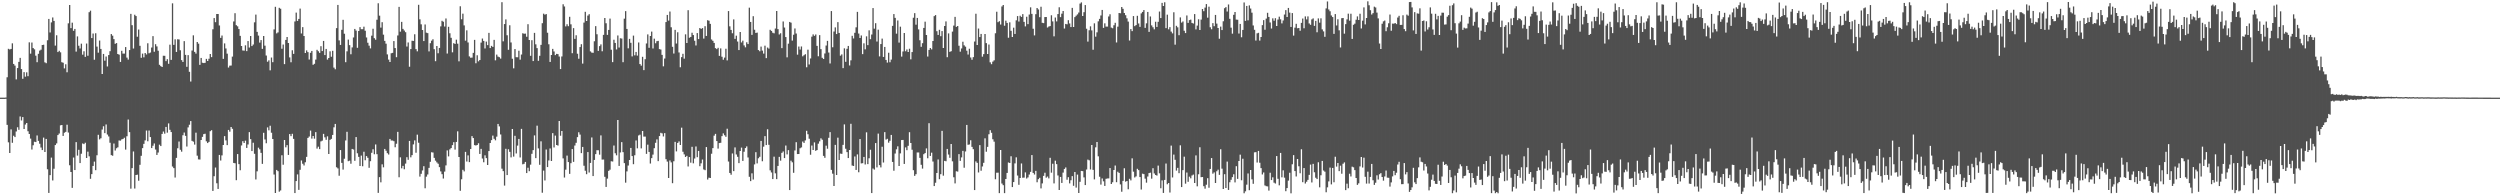 <svg xmlns="http://www.w3.org/2000/svg" width="1920" height="150"><path fill="#4f4f4f" d="M0 74.997h1v1H0zM1 74.992h1v1H1zM2 74.987h1v1H2zM3 74.985h1v1H3zM4 74.887h1v1H4zM5 59.356h1v36.536H5zM6 37.48h1v71.811H6zM7 37.989h1v79.53H7zM8 37.57h1v61.823H8zM9 33.263h1v76.423H9zM10 49.081h1v55.187H10zM11 50.393h1v54.893H11zM12 60.989h1v39.959H12zM13 52.257h1v45.47H13zM14 47.504h1v52.202H14zM15 44.448h1v44.996H15zM16 53.045h1v39.468H16zM17 60.496h1v29.429H17zM18 55.414h1v43.679H18zM19 58.88h1v36.757H19zM20 55.556h1v38.898H20zM21 58.529h1v42.262H21zM22 32.496h1v70.397H22zM23 41.208h1v65.24H23zM24 32.679h1v82.164H24zM25 36.916h1v74.674H25zM26 37.907h1v70.962H26zM27 42.732h1v66.393H27zM28 47.753h1v56.282H28zM29 41.313h1v66.851H29zM30 38.884h1v71.49H30zM31 38.126h1v75.192H31zM32 34.543h1v80.72H32zM33 34.369h1v71.306H33zM34 47.896h1v68.831H34zM35 48.537h1v58.146H35zM36 30.942h1v99.061H36zM37 14.545h1v133.613H37zM38 24.94h1v109.553H38zM39 17.205h1v103.853H39zM40 13.415h1v125.172H40zM41 16.078h1v113.491H41zM42 35.021h1v76.369H42zM43 27.109h1v82.998H43zM44 39.964h1v63.79H44zM45 39.018h1v63.54H45zM46 40.172h1v56.068H46zM47 47.768h1v48.241H47zM48 48.162h1v56.247H48zM49 52.531h1v49.419H49zM50 49.369h1v51.921H50zM51 55.476h1v40.32H51zM52 17.926h1v83.886H52zM53 3.833h1v123.107H53zM54 21.611h1v110.506H54zM55 17.397h1v126.883H55zM56 23.632h1v97.365H56zM57 22.225h1v108.409H57zM58 39.614h1v69.552H58zM59 27.931h1v91.55H59zM60 35.101h1v79.969H60zM61 37.213h1v88.022H61zM62 33.538h1v84.516H62zM63 41.969h1v68.232H63zM64 39.377h1v71.321H64zM65 43.676h1v65.923H65zM66 33.422h1v87.907H66zM67 42.784h1v73.721H67zM68 9.368h1v110.691H68zM69 8.202h1v129.117H69zM70 29.21h1v104.53H70zM71 25.737h1v101.7H71zM72 45.851h1v78.263H72zM73 25.544h1v105.166H73zM74 35.783h1v83.463H74zM75 40.448h1v63.058H75zM76 31.139h1v75.901H76zM77 37.571h1v68.613H77zM78 56.843h1v42.628H78zM79 41.429h1v55.532H79zM80 46.585h1v55.65H80zM81 43.413h1v52.172H81zM82 51.023h1v52.317H82zM83 42.292h1v62.523H83zM84 39.31h1v70.287H84zM85 26.166h1v92.999H85zM86 27.417h1v92.166H86zM87 30.053h1v80.202H87zM88 33.664h1v81.959H88zM89 33.082h1v80.795H89zM90 41.489h1v71.673H90zM91 41.986h1v65.889H91zM92 47.54h1v60.516H92zM93 38.99h1v68.068H93zM94 41.169h1v65.516H94zM95 41.182h1v64.612H95zM96 36.153h1v78.742H96zM97 44.257h1v60.384H97zM98 45.758h1v46.017H98zM99 38.464h1v63.015H99zM100 10.648h1v134.263H100zM101 19.348h1v109.786H101zM102 37.263h1v79.084H102zM103 11.33h1v133.452H103zM104 12.318h1v122.07H104zM105 28.212h1v105.933H105zM106 22.672h1v116.131H106zM107 35.196h1v91.348H107zM108 44.393h1v75.26H108zM109 41.175h1v72.608H109zM110 44.011h1v66.471H110zM111 40.681h1v67.122H111zM112 41.819h1v58.405H112zM113 33.238h1v75.237H113zM114 40.918h1v59.315H114zM115 40.349h1v64.91H115zM116 36.524h1v77.194H116zM117 27.734h1v84.199H117zM118 39.742h1v70.421H118zM119 33.937h1v80.905H119zM120 35.659h1v83.312H120zM121 38.963h1v78.156H121zM122 49.773h1v61.351H122zM123 50.78h1v61.378H123zM124 51.439h1v51.414H124zM125 42.807h1v58.196H125zM126 42.855h1v59.808H126zM127 46.943h1v50.555H127zM128 45.475h1v56.39H128zM129 49.014h1v45.757H129zM130 34.282h1v65.39H130zM131 45.996h1v55.417H131zM132 2.576h1v125.336H132zM133 34.465h1v94.674H133zM134 30.231h1v106.091H134zM135 39.889h1v81.344H135zM136 30.177h1v83.667H136zM137 30.322h1v78.391H137zM138 38.602h1v76.447H138zM139 46.18h1v70.291H139zM140 47.574h1v56.329H140zM141 31.573h1v70.235H141zM142 42.149h1v62.201H142zM143 51.301h1v61.227H143zM144 42.333h1v55.507H144zM145 55.139h1v40.665H145zM146 62.631h1v30.359H146zM147 38.793h1v69.391H147zM148 27.111h1v81.674H148zM149 39.849h1v71.182H149zM150 41.163h1v60.726H150zM151 32.259h1v87.29H151zM152 33.562h1v88.869H152zM153 49.827h1v72.721H153zM154 44.494h1v63.046H154zM155 48.191h1v56.936H155zM156 48.411h1v54.598H156zM157 48.214h1v54.479H157zM158 45.197h1v63.342H158zM159 46.851h1v63.027H159zM160 45.116h1v63.825H160zM161 41.496h1v59.242H161zM162 43.864h1v56.127H162zM163 22.466h1v124.187H163zM164 13.895h1v121.451H164zM165 17.06h1v111.597H165zM166 10.761h1v129.964H166zM167 10.744h1v134.347H167zM168 19.536h1v99.471H168zM169 29.083h1v94.191H169zM170 27.287h1v92.039H170zM171 45.215h1v66.147H171zM172 33.332h1v71.214H172zM173 37.226h1v70.584H173zM174 41.206h1v70.274H174zM175 51.891h1v47.878H175zM176 50.432h1v50.671H176zM177 50.327h1v47.204H177zM178 43.45h1v55.483H178zM179 16.487h1v108.635H179zM180 10.114h1v115.254H180zM181 19.359h1v119.028H181zM182 20.238h1v98.061H182zM183 22.34h1v103.693H183zM184 27.527h1v103.233H184zM185 35.308h1v76.432H185zM186 38.766h1v69.686H186zM187 38.89h1v70.943H187zM188 34.803h1v73.229H188zM189 39.263h1v74.335H189zM190 31.547h1v79.415H190zM191 36.483h1v65.014H191zM192 27.626h1v79.227H192zM193 35.354h1v80.688H193zM194 34.203h1v75.423H194zM195 17.146h1v100.965H195zM196 11.239h1v126.566H196zM197 24.46h1v107.131H197zM198 27.324h1v86.096H198zM199 32.697h1v82.006H199zM200 30.773h1v86.613H200zM201 37.544h1v88.325H201zM202 27.67h1v74.325H202zM203 35.054h1v72.07H203zM204 42.667h1v67.364H204zM205 47.422h1v50.43H205zM206 46.36h1v53.747H206zM207 54.002h1v42.57H207zM208 44.164h1v57.767H208zM209 47.778h1v58.988H209zM210 22.553h1v111.462H210zM211 5.206h1v143.04H211zM212 25.641h1v104.878H212zM213 24.904h1v106.583H213zM214 6.01h1v141.178H214zM215 6.722h1v139.559H215zM216 37.429h1v81.8H216zM217 34.215h1v92.295H217zM218 49.272h1v58.269H218zM219 30.653h1v82.488H219zM220 28.44h1v83.006H220zM221 33.038h1v85.965H221zM222 44.089h1v58.854H222zM223 47.814h1v56.731H223zM224 38.615h1v64.135H224zM225 41.348h1v65.322H225zM226 16.484h1v131.802H226zM227 9.669h1v129.39H227zM228 16.074h1v117.863H228zM229 14.561h1v131.259H229zM230 6.6h1v123.822H230zM231 25.7h1v97.556H231zM232 20.861h1v104.868H232zM233 27.666h1v99.403H233zM234 40.685h1v83.958H234zM235 38.685h1v81.774H235zM236 40.063h1v65.862H236zM237 45.697h1v59.184H237zM238 40.529h1v59.782H238zM239 39.108h1v67.318H239zM240 49.749h1v54.718H240zM241 48.993h1v57.515H241zM242 45.762h1v55.694H242zM243 38.272h1v75.85H243zM244 39.386h1v73.261H244zM245 40.623h1v73.901H245zM246 35.494h1v73.083H246zM247 39.243h1v68.767H247zM248 31.442h1v71.363H248zM249 42.312h1v63.172H249zM250 37.579h1v69.773H250zM251 45.785h1v58.906H251zM252 44.534h1v73.719H252zM253 39.418h1v67.983H253zM254 43.549h1v63.125H254zM255 39.036h1v64.584H255zM256 51.926h1v45.877H256zM257 53.175h1v42.03H257zM258 21.595h1v106.88H258zM259 3.767h1v125.563H259zM260 31.019h1v103.955H260zM261 34.484h1v80.771H261zM262 22.894h1v102.203H262zM263 15.198h1v115.05H263zM264 25.933h1v95.983H264zM265 47.751h1v60.147H265zM266 39.403h1v61.838H266zM267 30.428h1v93.353H267zM268 34.662h1v88.715H268zM269 41.661h1v84.065H269zM270 36.407h1v77.977H270zM271 28.783h1v86.059H271zM272 22.233h1v101.28H272zM273 23.501h1v81.781H273zM274 36.694h1v81.013H274zM275 23.831h1v96.635H275zM276 20.86h1v106.639H276zM277 22.428h1v97.064H277zM278 22.441h1v105.26H278zM279 20.497h1v96.026H279zM280 23.605h1v99.466H280zM281 28.791h1v91.085H281zM282 32.839h1v88.339H282zM283 35.093h1v93.763H283zM284 37.155h1v86.626H284zM285 27.398h1v89.942H285zM286 22.048h1v92.581H286zM287 29.319h1v89.172H287zM288 30.537h1v80.405H288zM289 15.181h1v103.265H289zM290 2.485h1v145.639H290zM291 12.055h1v123.968H291zM292 21.205h1v118.849H292zM293 17.029h1v109.162H293zM294 26.612h1v101.92H294zM295 31.409h1v82.951H295zM296 33.519h1v82.257H296zM297 41.78h1v75.858H297zM298 45.785h1v72.906H298zM299 47.597h1v59.094H299zM300 40.894h1v67.036H300zM301 40.58h1v67.339H301zM302 31.535h1v76.885H302zM303 36.918h1v76.171H303zM304 43.932h1v66.472H304zM305 27.222h1v74.069H305zM306 5.285h1v130.873H306zM307 24.304h1v96.505H307zM308 16.779h1v112.478H308zM309 22.19h1v105.172H309zM310 23.476h1v106.53H310zM311 24.717h1v100.918H311zM312 35.75h1v84.955H312zM313 32.619h1v90.13H313zM314 51.266h1v56.988H314zM315 37.675h1v83.154H315zM316 31.305h1v87.857H316zM317 31.412h1v79.493H317zM318 26.292h1v81.519H318zM319 37.757h1v79.521H319zM320 39.425h1v64.008H320zM321 3.712h1v105.927H321zM322 14.845h1v120.799H322zM323 18.67h1v114.813H323zM324 23.05h1v107.852H324zM325 31.524h1v96.138H325zM326 18.807h1v125.76H326zM327 25.104h1v110.555H327zM328 25.466h1v108.505H328zM329 39.462h1v89.436H329zM330 33.199h1v91.081H330zM331 31.254h1v85.699H331zM332 30.158h1v86.972H332zM333 37.764h1v83.457H333zM334 46.984h1v76.425H334zM335 35.31h1v89.406H335zM336 40.929h1v84.807H336zM337 36.821h1v91.521H337zM338 20.281h1v111.371H338zM339 15.972h1v117.836H339zM340 16.691h1v120.405H340zM341 20.356h1v111.455H341zM342 14.2h1v112.825H342zM343 41.103h1v74.407H343zM344 20.589h1v99.532H344zM345 25.573h1v89.155H345zM346 29.014h1v84.717H346zM347 40.166h1v71.28H347zM348 33.184h1v76.005H348zM349 33.74h1v81.15H349zM350 30.461h1v78.524H350zM351 33.544h1v67.327H351zM352 47.12h1v73.477H352zM353 4.828h1v141.69H353zM354 14.821h1v122.847H354zM355 10.48h1v119.931H355zM356 19.517h1v112.131H356zM357 31.227h1v85.418H357zM358 23.301h1v100.74H358zM359 32.629h1v86.702H359zM360 43.307h1v81.211H360zM361 44.351h1v70.106H361zM362 44.242h1v60.313H362zM363 40.591h1v65.45H363zM364 30.641h1v80.821H364zM365 48.575h1v63.199H365zM366 42.45h1v68.922H366zM367 47.098h1v62.946H367zM368 46.066h1v72.147H368zM369 32.708h1v81.61H369zM370 29.603h1v92.135H370zM371 31.458h1v93.167H371zM372 37.203h1v82.099H372zM373 31.967h1v89.501H373zM374 34.673h1v92.022H374zM375 25.246h1v90.773H375zM376 36.934h1v72.897H376zM377 35.246h1v72.366H377zM378 36.049h1v68.1H378zM379 30.598h1v75.985H379zM380 46.335h1v61.455H380zM381 41.934h1v63.039H381zM382 43.468h1v51.728H382zM383 43.919h1v53.17H383zM384 44.992h1v58.282H384zM385 1.667h1v127.876H385zM386 31.734h1v99.681H386zM387 18.472h1v124.079H387zM388 14.886h1v99.391H388zM389 27.095h1v107.369H389zM390 38.259h1v76.36H390zM391 19.384h1v97.242H391zM392 32.589h1v88.302H392zM393 45.125h1v53.955H393zM394 52.467h1v67.791H394zM395 37.674h1v66.631H395zM396 43.933h1v73.93H396zM397 43.989h1v67.834H397zM398 38.944h1v67.768H398zM399 45.808h1v75.103H399zM400 41.857h1v57.091H400zM401 25.551h1v100.657H401zM402 25.925h1v99.856H402zM403 25.811h1v98.57H403zM404 28.199h1v104.723H404zM405 18.606h1v110.23H405zM406 30.744h1v100.731H406zM407 42.872h1v83.593H407zM408 30.849h1v87.247H408zM409 46.89h1v68.406H409zM410 25.246h1v78.718H410zM411 34.07h1v87.357H411zM412 36.951h1v59.572H412zM413 46.699h1v67.293H413zM414 42.843h1v83.712H414zM415 34.473h1v74.08H415zM416 17.793h1v130.215H416zM417 10.514h1v120.49H417zM418 11.277h1v127.321H418zM419 10.796h1v104.037H419zM420 25.154h1v103.148H420zM421 33.984h1v89.257H421zM422 47.572h1v66.429H422zM423 42.258h1v81.411H423zM424 37.55h1v64.711H424zM425 39.516h1v73.749H425zM426 42.334h1v61.818H426zM427 41.364h1v70.009H427zM428 41.59h1v70.213H428zM429 43.422h1v49.516H429zM430 53.065h1v51.192H430zM431 43.343h1v57.281H431zM432 3.26h1v118.413H432zM433 4.985h1v131.369H433zM434 20.29h1v110.025H434zM435 18.631h1v100.857H435zM436 20.124h1v104.336H436zM437 12.904h1v120.64H437zM438 18.677h1v106.638H438zM439 40.841h1v73.662H439zM440 21.603h1v102.718H440zM441 29.829h1v81.918H441zM442 27.06h1v82.618H442zM443 41.259h1v64.042H443zM444 45.113h1v56.492H444zM445 36.123h1v67.227H445zM446 33.938h1v83.667H446zM447 48.829h1v64.007H447zM448 17.359h1v109.948H448zM449 9.043h1v122.106H449zM450 16.152h1v117.635H450zM451 11.964h1v104.848H451zM452 10.909h1v121.612H452zM453 39.475h1v85.653H453zM454 40.414h1v65.135H454zM455 40.557h1v94.667H455zM456 31.669h1v91.144H456zM457 20.076h1v98.305H457zM458 26.299h1v89.049H458zM459 39.072h1v76.334H459zM460 35.432h1v83.364H460zM461 34.093h1v69.898H461zM462 39.347h1v83.249H462zM463 26.765h1v95.768H463zM464 13.847h1v121.914H464zM465 17.853h1v125.695H465zM466 26.77h1v110.41H466zM467 22.983h1v108.264H467zM468 14.273h1v116.038H468zM469 38.179h1v85.651H469zM470 47.735h1v76.301H470zM471 30.506h1v81.254H471zM472 32.969h1v84.736H472zM473 38.004h1v81.294H473zM474 27.223h1v64.914H474zM475 36.494h1v90.935H475zM476 29.404h1v87.669H476zM477 29.601h1v79.535H477zM478 47.765h1v69.098H478zM479 14.327h1v110.935H479zM480 8.561h1v131.726H480zM481 22.21h1v109.414H481zM482 37.132h1v89.996H482zM483 29.842h1v93.04H483zM484 32.892h1v80.738H484zM485 43.305h1v76.542H485zM486 27.346h1v98.74H486zM487 42.472h1v76.78H487zM488 39.884h1v67.968H488zM489 42.714h1v71.204H489zM490 32.603h1v71.44H490zM491 49.228h1v54.187H491zM492 50.457h1v63.496H492zM493 43.604h1v57.018H493zM494 53.841h1v51.079H494zM495 45.477h1v59.417H495zM496 33.381h1v84.799H496zM497 26.437h1v84.643H497zM498 36.712h1v79.971H498zM499 27.652h1v97.92H499zM500 24.262h1v97.209H500zM501 37.243h1v81.494H501zM502 29.72h1v84.111H502zM503 33.22h1v76.464H503zM504 31.657h1v75.388H504zM505 31.41h1v92.348H505zM506 37.74h1v66.766H506zM507 38.055h1v63.938H507zM508 42.117h1v60.333H508zM509 50.963h1v53.831H509zM510 44.971h1v57.296H510zM511 16.95h1v105.298H511zM512 11.447h1v112.681H512zM513 15.804h1v120.901H513zM514 8.876h1v114.375H514zM515 20.961h1v103.756H515zM516 35.952h1v104.732H516zM517 41.117h1v82.751H517zM518 22.936h1v86.009H518zM519 33.418h1v82.842H519zM520 24.791h1v84.986H520zM521 40.273h1v68.341H521zM522 51.639h1v59.733H522zM523 43.882h1v54.156H523zM524 41.337h1v75.205H524zM525 45.069h1v73.53H525zM526 26.375h1v94.181H526zM527 33.047h1v86.658H527zM528 7.808h1v120.032H528zM529 28.956h1v91.651H529zM530 28.344h1v96.594H530zM531 25.142h1v87.59H531zM532 26.91h1v98.522H532zM533 31.301h1v90.468H533zM534 34.93h1v77.54H534zM535 25.416h1v95.334H535zM536 29.981h1v85.932H536zM537 21.52h1v106.102H537zM538 22.242h1v103.189H538zM539 21.531h1v100.976H539zM540 29.634h1v100.491H540zM541 20.133h1v110.559H541zM542 27.59h1v85.364H542zM543 15.517h1v122.385H543zM544 15.913h1v120.531H544zM545 18.343h1v118.367H545zM546 30.305h1v87.784H546zM547 31.322h1v82.437H547zM548 32.968h1v71.23H548zM549 36.982h1v65.81H549zM550 37.755h1v70.596H550zM551 36.715h1v77.418H551zM552 42.899h1v67H552zM553 37.182h1v72.475H553zM554 43.585h1v60.986H554zM555 45.867h1v56.597H555zM556 44.244h1v59.663H556zM557 37.442h1v67.636H557zM558 46.384h1v52.46H558zM559 8.475h1v115.593H559zM560 20.222h1v112.616H560zM561 22.971h1v111.202H561zM562 25.526h1v92.324H562zM563 14.901h1v116.545H563zM564 29.838h1v83.386H564zM565 27.414h1v91.212H565zM566 31.875h1v88.544H566zM567 38.461h1v86.848H567zM568 24.567h1v91.408H568zM569 32.613h1v80.758H569zM570 31.239h1v92.365H570zM571 34.891h1v81.66H571zM572 36.362h1v77.361H572zM573 32.438h1v80.018H573zM574 33.845h1v87.086H574zM575 5.912h1v129.875H575zM576 16.827h1v122.265H576zM577 26.768h1v106.333H577zM578 12.453h1v125.41H578zM579 22.82h1v103.447H579zM580 25.268h1v91.596H580zM581 25.055h1v100.436H581zM582 38.476h1v83.061H582zM583 39.367h1v81.07H583zM584 35.801h1v72.447H584zM585 38.846h1v84.986H585zM586 41.175h1v71.481H586zM587 35.072h1v69.493H587zM588 44.65h1v66.778H588zM589 36.498h1v62.76H589zM590 37.314h1v73.913H590zM591 22.896h1v107.898H591zM592 23.739h1v108.732H592zM593 25.136h1v112.401H593zM594 25.602h1v94.735H594zM595 21.901h1v111.213H595zM596 8.473h1v129.118H596zM597 22.353h1v105.107H597zM598 26.483h1v93.985H598zM599 25.524h1v97.86H599zM600 36.945h1v80.435H600zM601 16.477h1v99.863H601zM602 21.154h1v100.251H602zM603 28.456h1v83.332H603zM604 44.009h1v74.562H604zM605 33.555h1v81.772H605zM606 16.833h1v129.137H606zM607 17.41h1v105.977H607zM608 31.183h1v93.48H608zM609 26.686h1v106.018H609zM610 21.853h1v93.726H610zM611 25.737h1v83.481H611zM612 41.985h1v76.341H612zM613 35.744h1v82.506H613zM614 38.048h1v75.815H614zM615 35.679h1v77.509H615zM616 43.272h1v65.442H616zM617 42.413h1v67.38H617zM618 41.624h1v66.189H618zM619 51.666h1v48.777H619zM620 38.165h1v64.948H620zM621 49.49h1v57.049H621zM622 44.891h1v73.966H622zM623 28.165h1v83.595H623zM624 26.401h1v88.775H624zM625 27.529h1v81.822H625zM626 26.485h1v89.356H626zM627 35.226h1v80.013H627zM628 43.208h1v67.14H628zM629 26.996h1v81.568H629zM630 37.742h1v68.477H630zM631 44.411h1v62.89H631zM632 45.316h1v74.376H632zM633 41.081h1v80.121H633zM634 34.986h1v76.895H634zM635 31.377h1v82.836H635zM636 40.322h1v65.5H636zM637 48.717h1v52.742H637zM638 8.497h1v121.975H638zM639 36.305h1v97.082H639zM640 24.224h1v118.622H640zM641 21.033h1v90.218H641zM642 26.184h1v108.202H642zM643 17.006h1v88.732H643zM644 25.279h1v97.58H644zM645 42.771h1v75.198H645zM646 41.765h1v76.407H646zM647 52.351h1v58.922H647zM648 37.116h1v58.417H648zM649 47.438h1v66.811H649zM650 37.499h1v79.352H650zM651 35.277h1v86.124H651zM652 50.275h1v64.933H652zM653 46.317h1v48.781H653zM654 27.475h1v99.674H654zM655 29.551h1v97.946H655zM656 25.191h1v94.958H656zM657 21.011h1v109.506H657zM658 9.115h1v109.487H658zM659 25.763h1v106.536H659zM660 29.202h1v77.619H660zM661 27.218h1v98.279H661zM662 41.564h1v83.785H662zM663 33.273h1v87.274H663zM664 37.87h1v88.42H664zM665 27.91h1v73.719H665zM666 34.673h1v91.375H666zM667 23.31h1v98.217H667zM668 30.092h1v84.92H668zM669 26.539h1v121.733H669zM670 6.181h1v123.255H670zM671 22.004h1v108.268H671zM672 17.828h1v92.052H672zM673 31.884h1v96.694H673zM674 22.81h1v79.795H674zM675 43.336h1v83.486H675zM676 33.868h1v94.711H676zM677 29.633h1v83.079H677zM678 43.719h1v81.087H678zM679 36.029h1v65.447H679zM680 46.032h1v61.198H680zM681 48.064h1v58.516H681zM682 40.482h1v69.106H682zM683 47.804h1v60.328H683zM684 45.764h1v57.859H684zM685 19.866h1v104.505H685zM686 10.79h1v120.34H686zM687 13.741h1v104.164H687zM688 25.85h1v88.855H688zM689 15.701h1v96.659H689zM690 32.733h1v94.734H690zM691 20.469h1v97.349H691zM692 43.451h1v64.117H692zM693 39.508h1v67.958H693zM694 25.331h1v100.556H694zM695 39.386h1v73.831H695zM696 37.984h1v77.389H696zM697 39.936h1v72.014H697zM698 37.438h1v64.099H698zM699 45.578h1v64.229H699zM700 39.992h1v75.024H700zM701 13.624h1v117.071H701zM702 10.08h1v124.971H702zM703 18.921h1v114.854H703zM704 13.763h1v103.322H704zM705 22.562h1v94.519H705zM706 30.92h1v90.307H706zM707 35.931h1v90.649H707zM708 33.196h1v96.284H708zM709 21.428h1v97.001H709zM710 16.644h1v100.91H710zM711 26.887h1v87.109H711zM712 43.43h1v78.108H712zM713 38.341h1v56.296H713zM714 36.874h1v82.899H714zM715 37.936h1v79.331H715zM716 31.51h1v92.563H716zM717 12.374h1v130.541H717zM718 11.549h1v128.799H718zM719 23.949h1v108.94H719zM720 26.806h1v95.659H720zM721 22.864h1v114.771H721zM722 27.785h1v105.994H722zM723 23.879h1v76.632H723zM724 36.888h1v98.012H724zM725 19.979h1v103.57H725zM726 16.432h1v107.409H726zM727 43.937h1v70.427H727zM728 25.657h1v93.013H728zM729 39.825h1v81.377H729zM730 39.308h1v71.269H730zM731 24.273h1v99.632H731zM732 19.645h1v116.484H732zM733 12.94h1v127.926H733zM734 20.647h1v110.867H734zM735 19.955h1v111.846H735zM736 35.104h1v83.265H736zM737 39.698h1v83.857H737zM738 37.238h1v83.65H738zM739 32.059h1v83.807H739zM740 34.796h1v94.024H740zM741 35.817h1v80.498H741zM742 38.896h1v57.049H742zM743 41.886h1v69.305H743zM744 37.407h1v73.525H744zM745 44.146h1v63.561H745zM746 45.863h1v66.906H746zM747 43.877h1v70.73H747zM748 31.919h1v114.032H748zM749 10.527h1v113.43H749zM750 34.547h1v90.549H750zM751 21.908h1v110.535H751zM752 28.471h1v83.007H752zM753 26.041h1v105.102H753zM754 43.53h1v84.31H754zM755 41.578h1v83.462H755zM756 26.117h1v80.101H756zM757 33.104h1v83.414H757zM758 41.468h1v71.304H758zM759 34.209h1v68.916H759zM760 47.862h1v52.141H760zM761 49.305h1v52.698H761zM762 47.312h1v59.645H762zM763 46.33h1v62.492H763zM764 25.569h1v112.102H764zM765 8.993h1v123.678H765zM766 17.056h1v115.553H766zM767 16.266h1v132.049H767zM768 18.84h1v96.347H768zM769 4.99h1v135.97H769zM770 3.838h1v138.391H770zM771 19.752h1v128.557H771zM772 15.892h1v121.586H772zM773 17.607h1v115.212H773zM774 28.985h1v95.797H774zM775 17.149h1v108.012H775zM776 23.645h1v96.349H776zM777 28.433h1v115.22H777zM778 21.251h1v118.556H778zM779 26.085h1v99.382H779zM780 15.59h1v105.226H780zM781 12.327h1v122.481H781zM782 16.564h1v125.356H782zM783 12.069h1v124.646H783zM784 12.998h1v112.567H784zM785 10.87h1v125.614H785zM786 16.776h1v119.62H786zM787 20.27h1v112.11H787zM788 12.874h1v124.241H788zM789 18.542h1v117.702H789zM790 11.176h1v122.848H790zM791 5.624h1v126.375H791zM792 10.627h1v108.443H792zM793 22.073h1v110.76H793zM794 27.203h1v106.833H794zM795 10.911h1v120.32H795zM796 6.158h1v133.828H796zM797 7.258h1v130.374H797zM798 13.209h1v123.35H798zM799 5.186h1v139.527H799zM800 17.532h1v123.314H800zM801 17.786h1v117.267H801zM802 13.116h1v119.55H802zM803 13.054h1v123.381H803zM804 21.126h1v114.461H804zM805 20.391h1v116.643H805zM806 19.998h1v101.176H806zM807 11.748h1v120.853H807zM808 16.455h1v109.294H808zM809 27.92h1v112.92H809zM810 13.492h1v109.912H810zM811 16.458h1v109.589H811zM812 10.804h1v123.97H812zM813 5.582h1v140.34H813zM814 13.177h1v122.718H814zM815 10.516h1v129.971H815zM816 8.428h1v124.138H816zM817 21.904h1v107.818H817zM818 18.376h1v110.228H818zM819 18.676h1v119.368H819zM820 15.531h1v120.54H820zM821 17.996h1v122.841H821zM822 20.794h1v117.664H822zM823 6.052h1v129.232H823zM824 20.752h1v121.955H824zM825 13.176h1v118.906H825zM826 12.047h1v132.016H826zM827 11.07h1v123.047H827zM828 9.622h1v138.598H828zM829 2.774h1v136.872H829zM830 1.832h1v129.44H830zM831 12.307h1v119.14H831zM832 9.382h1v126.853H832zM833 3.87h1v138.262H833zM834 22.076h1v108.117H834zM835 31.934h1v90.622H835zM836 23.253h1v99.887H836zM837 20.214h1v109.957H837zM838 23.371h1v87.984H838zM839 38.218h1v92.242H839zM840 17.942h1v119.835H840zM841 28.141h1v85.025H841zM842 24.827h1v84.22H842zM843 16.394h1v103.644H843zM844 14.512h1v121.226H844zM845 11.86h1v129.899H845zM846 7.61h1v129.44H846zM847 21.406h1v117.882H847zM848 17.93h1v124.88H848zM849 20.434h1v116.894H849zM850 20.415h1v116.634H850zM851 12.66h1v124.362H851zM852 10.952h1v118.141H852zM853 21.208h1v120.106H853zM854 21.724h1v118.252H854zM855 19.384h1v111.189H855zM856 17.491h1v109.665H856zM857 32.596h1v107.31H857zM858 20.484h1v111.426H858zM859 9.982h1v122.83H859zM860 10.187h1v131.406H860zM861 5.382h1v141.851H861zM862 6.744h1v132.177H862zM863 9.996h1v119.231H863zM864 11.676h1v127.866H864zM865 14.1h1v124.919H865zM866 16.61h1v128.725H866zM867 31.114h1v106.184H867zM868 22.3h1v116.25H868zM869 23.895h1v97.702H869zM870 12.341h1v119.481H870zM871 20.079h1v116.216H871zM872 19.233h1v116.244H872zM873 12.131h1v117.503H873zM874 18.001h1v112.647H874zM875 20.635h1v115.329H875zM876 10.288h1v135.27H876zM877 9.155h1v124.218H877zM878 7.71h1v126.029H878zM879 21.411h1v115.782H879zM880 17.9h1v122.371H880zM881 9.164h1v126.404H881zM882 24.476h1v108.456H882zM883 12.668h1v119.927H883zM884 19.501h1v117.702H884zM885 20.943h1v108.226H885zM886 22.546h1v110.699H886zM887 16.697h1v117.683H887zM888 20.665h1v114.196H888zM889 16.763h1v110.425H889zM890 8.881h1v124.216H890zM891 13.89h1v130.68H891zM892 2.198h1v136.329H892zM893 4.623h1v143.543H893zM894 1.718h1v136.45H894zM895 21.591h1v103.999H895zM896 11.257h1v130.242H896zM897 22.511h1v118.023H897zM898 20.826h1v127.041H898zM899 24.285h1v87.54H899zM900 25.633h1v110.65H900zM901 9.427h1v109.311H901zM902 34.324h1v88.411H902zM903 19.805h1v111.225H903zM904 21.007h1v107.89H904zM905 27.054h1v105.943H905zM906 13.345h1v98.253H906zM907 17.359h1v126.299H907zM908 16.486h1v114.167H908zM909 23.602h1v96.74H909zM910 25.419h1v115.652H910zM911 11.867h1v120.632H911zM912 17.553h1v122.079H912zM913 15.462h1v120.228H913zM914 15.064h1v121.913H914zM915 17.62h1v117.118H915zM916 18.057h1v116.035H916zM917 10.789h1v129.731H917zM918 22.603h1v96.738H918zM919 19.654h1v123.447H919zM920 14.81h1v119.021H920zM921 23.041h1v90.083H921zM922 15.048h1v121.033H922zM923 6.901h1v129.039H923zM924 8.624h1v134.399H924zM925 5.818h1v139.062H925zM926 3.122h1v138.728H926zM927 13.578h1v123.302H927zM928 5.145h1v139.036H928zM929 20.927h1v108.826H929zM930 22.46h1v98.932H930zM931 17.754h1v115.608H931zM932 20.144h1v112.258H932zM933 11.486h1v129.073H933zM934 18.117h1v113.416H934zM935 21.52h1v108.791H935zM936 29.729h1v104.568H936zM937 20.436h1v94.182H937zM938 23.068h1v106.452H938zM939 16.324h1v128.83H939zM940 6.29h1v127.47H940zM941 5.496h1v138.869H941zM942 8.834h1v115.252H942zM943 3.41h1v142.438H943zM944 14.463h1v125.51H944zM945 21.245h1v116.818H945zM946 25.856h1v110.19H946zM947 11.384h1v122.458H947zM948 9.212h1v130.869H948zM949 15.033h1v112.623H949zM950 15.163h1v122.201H950zM951 25.735h1v97.933H951zM952 18.39h1v100.397H952zM953 28.619h1v109.826H953zM954 22.994h1v98.899H954zM955 1.884h1v146.541H955zM956 16.04h1v130.913H956zM957 4.553h1v137.264H957zM958 15.632h1v117.597H958zM959 4.15h1v141.909H959zM960 6.575h1v124.001H960zM961 9.747h1v127.967H961zM962 19.552h1v121.608H962zM963 22.893h1v94.077H963zM964 31.124h1v85.737H964zM965 25.621h1v99.183H965zM966 25.212h1v90.707H966zM967 31.187h1v93.798H967zM968 28.428h1v100.682H968zM969 19.318h1v114.654H969zM970 15.449h1v116.985H970zM971 22.815h1v119.622H971zM972 14.305h1v128.711H972zM973 9.823h1v133.357H973zM974 12.997h1v133.368H974zM975 17.277h1v115.38H975zM976 21.91h1v116.368H976zM977 14.056h1v122.141H977zM978 15.903h1v124.399H978zM979 13.958h1v127H979zM980 19.993h1v99.882H980zM981 14.981h1v122.317H981zM982 12.789h1v129.554H982zM983 14.822h1v102.637H983zM984 17.956h1v118.243H984zM985 15.717h1v115.123H985zM986 11.183h1v125.278H986zM987 7.782h1v139.083H987zM988 13.076h1v131.341H988zM989 6.103h1v132.584H989zM990 9.668h1v123H990zM991 20.692h1v127.764H991zM992 10.056h1v116.085H992zM993 27.332h1v91.797H993zM994 21.244h1v110.131H994zM995 18.262h1v117.241H995zM996 21.71h1v100.405H996zM997 21.5h1v106.198H997zM998 23.629h1v109.426H998zM999 17.561h1v97.089H999zM1000 14.237h1v125.705H1000zM1001 21.714h1v107.343H1001zM1002 12.614h1v128.363H1002zM1003 14.88h1v124.712H1003zM1004 12.59h1v125.563H1004zM1005 18.016h1v116.264H1005zM1006 19.022h1v107.405H1006zM1007 14.908h1v125.21H1007zM1008 14.142h1v111.729H1008zM1009 19.889h1v112.416H1009zM1010 16.03h1v120.485H1010zM1011 24.793h1v112.729H1011zM1012 14.129h1v110.474H1012zM1013 17.413h1v126.478H1013zM1014 14.081h1v120.528H1014zM1015 22.559h1v101.029H1015zM1016 24.095h1v106.894H1016zM1017 28.251h1v103.611H1017zM1018 6.428h1v141.225H1018zM1019 1.145h1v142.701H1019zM1020 7.283h1v132.048H1020zM1021 8.64h1v120.077H1021zM1022 11.894h1v129.722H1022zM1023 13.091h1v115.88H1023zM1024 26.012h1v113.964H1024zM1025 10.78h1v109.576H1025zM1026 19.532h1v108.433H1026zM1027 14.777h1v110.402H1027zM1028 23.311h1v108.106H1028zM1029 36.451h1v90.783H1029zM1030 14.001h1v119.427H1030zM1031 13.836h1v111.891H1031zM1032 25.85h1v98.85H1032zM1033 18.556h1v127.462H1033zM1034 14.879h1v126.163H1034zM1035 10.494h1v134.106H1035zM1036 15.881h1v117.526H1036zM1037 10.527h1v124.973H1037zM1038 29.906h1v98.086H1038zM1039 19.034h1v109.472H1039zM1040 18.162h1v112.499H1040zM1041 15.164h1v121.548H1041zM1042 12.594h1v129.384H1042zM1043 15.356h1v125.441H1043zM1044 10.531h1v117.244H1044zM1045 21.885h1v98.686H1045zM1046 15.891h1v112.78H1046zM1047 5.673h1v115.424H1047zM1048 18.746h1v117.018H1048zM1049 13.8h1v127.189H1049zM1050 1.029h1v130.796H1050zM1051 4.069h1v136.897H1051zM1052 7.838h1v128.031H1052zM1053 11.165h1v114.713H1053zM1054 10.077h1v128.37H1054zM1055 5.136h1v136.82H1055zM1056 5.72h1v134.634H1056zM1057 9.674h1v124.956H1057zM1058 14.109h1v123.757H1058zM1059 33.433h1v100.385H1059zM1060 37.631h1v95.356H1060zM1061 18.238h1v117.708H1061zM1062 16.389h1v122.377H1062zM1063 15.746h1v119.78H1063zM1064 23.946h1v107.04H1064zM1065 20.944h1v115.484H1065zM1066 17.878h1v118.661H1066zM1067 11.162h1v132.133H1067zM1068 23.615h1v116.443H1068zM1069 18.138h1v117.34H1069zM1070 18.187h1v113.098H1070zM1071 17.64h1v116.931H1071zM1072 18.551h1v114.112H1072zM1073 13.472h1v112.906H1073zM1074 12.147h1v112.121H1074zM1075 19.147h1v118.484H1075zM1076 19.114h1v122.342H1076zM1077 11.749h1v129.671H1077zM1078 22.313h1v102.902H1078zM1079 23.948h1v109.996H1079zM1080 11.195h1v121.021H1080zM1081 12.011h1v128.89H1081zM1082 1.571h1v145.781H1082zM1083 1.485h1v144.436H1083zM1084 5.707h1v138.174H1084zM1085 23.337h1v105.553H1085zM1086 9.318h1v130.716H1086zM1087 26.082h1v115.304H1087zM1088 10.314h1v126.486H1088zM1089 10.496h1v118.022H1089zM1090 6.385h1v114.494H1090zM1091 38.867h1v85.361H1091zM1092 16.123h1v108.507H1092zM1093 15.701h1v115.246H1093zM1094 24.174h1v101.745H1094zM1095 16.319h1v111.523H1095zM1096 22.685h1v110.605H1096zM1097 20.947h1v125.279H1097zM1098 5.658h1v137.812H1098zM1099 10.509h1v127.544H1099zM1100 22.609h1v111.481H1100zM1101 26.801h1v112.153H1101zM1102 10.591h1v130.583H1102zM1103 14.88h1v126.454H1103zM1104 12.197h1v114.311H1104zM1105 26.863h1v111.971H1105zM1106 11.978h1v130.052H1106zM1107 9.723h1v125.859H1107zM1108 9.771h1v114.416H1108zM1109 18.916h1v107.813H1109zM1110 18.753h1v107.196H1110zM1111 12.789h1v114.39H1111zM1112 11.599h1v128.92H1112zM1113 4.381h1v126.119H1113zM1114 23.186h1v112.961H1114zM1115 4.006h1v144.355H1115zM1116 2.631h1v143.665H1116zM1117 17.797h1v117.063H1117zM1118 25.799h1v121.936H1118zM1119 36.544h1v96.256H1119zM1120 17.897h1v111.659H1120zM1121 16.571h1v109.657H1121zM1122 11.671h1v116.005H1122zM1123 22.924h1v114.016H1123zM1124 21.238h1v114.003H1124zM1125 21.853h1v113.006H1125zM1126 21.78h1v105.646H1126zM1127 18.131h1v112.315H1127zM1128 12.928h1v120.004H1128zM1129 5.814h1v138.138H1129zM1130 6.638h1v126.278H1130zM1131 19.719h1v116.984H1131zM1132 16.741h1v123.48H1132zM1133 9.637h1v132.319H1133zM1134 9.03h1v126.028H1134zM1135 21.094h1v106.797H1135zM1136 30.629h1v107.58H1136zM1137 23.54h1v114.351H1137zM1138 13.968h1v128.167H1138zM1139 14.569h1v111.437H1139zM1140 24.547h1v106.559H1140zM1141 19.259h1v104.364H1141zM1142 17.194h1v118.597H1142zM1143 9.497h1v125.309H1143zM1144 8.518h1v111.368H1144zM1145 1.616h1v146.685H1145zM1146 16.72h1v118.595H1146zM1147 9.498h1v136.905H1147zM1148 7.707h1v140.673H1148zM1149 1.767h1v145.687H1149zM1150 4.462h1v143.988H1150zM1151 3.863h1v132.697H1151zM1152 20.845h1v111.984H1152zM1153 15.82h1v102.749H1153zM1154 41.185h1v90.567H1154zM1155 20.586h1v118.588H1155zM1156 19.303h1v100.318H1156zM1157 36.508h1v102.131H1157zM1158 17.118h1v101.643H1158zM1159 26.244h1v103.427H1159zM1160 14.159h1v122.315H1160zM1161 19.295h1v127.731H1161zM1162 13.714h1v129.816H1162zM1163 6.516h1v127.062H1163zM1164 4.814h1v139.964H1164zM1165 15.451h1v119.643H1165zM1166 14.05h1v116.512H1166zM1167 14.479h1v122.086H1167zM1168 15.612h1v112.862H1168zM1169 21.834h1v119.156H1169zM1170 19.03h1v101.039H1170zM1171 12.47h1v126.297H1171zM1172 22.126h1v106.338H1172zM1173 30.338h1v83.213H1173zM1174 19.846h1v113.684H1174zM1175 12.684h1v119.473H1175zM1176 10.605h1v129.147H1176zM1177 4.936h1v131.339H1177zM1178 9.051h1v137.507H1178zM1179 9.117h1v132.285H1179zM1180 11.764h1v119.531H1180zM1181 25.387h1v103.18H1181zM1182 16.011h1v114.682H1182zM1183 8.881h1v136.185H1183zM1184 15.561h1v108.407H1184zM1185 25.539h1v112.593H1185zM1186 33.853h1v95.622H1186zM1187 18.896h1v100.599H1187zM1188 28.093h1v102.734H1188zM1189 19.1h1v96.234H1189zM1190 16.545h1v112.97H1190zM1191 18.839h1v105.332H1191zM1192 1.77h1v132.432H1192zM1193 8.179h1v138.953H1193zM1194 8.046h1v132.534H1194zM1195 20.077h1v121.95H1195zM1196 15.72h1v115.86H1196zM1197 10.16h1v136.152H1197zM1198 34.389h1v102.15H1198zM1199 12.05h1v97.709H1199zM1200 37.963h1v94.478H1200zM1201 26.412h1v87.904H1201zM1202 22.265h1v120.35H1202zM1203 23.178h1v111.426H1203zM1204 11.951h1v113.051H1204zM1205 18.229h1v105.108H1205zM1206 11.314h1v111.603H1206zM1207 6.061h1v127.271H1207zM1208 2.857h1v133.293H1208zM1209 14.52h1v118.78H1209zM1210 2.434h1v146.101H1210zM1211 4.444h1v137.478H1211zM1212 5.154h1v138.68H1212zM1213 24.335h1v113.128H1213zM1214 4.494h1v130.118H1214zM1215 18.739h1v118.132H1215zM1216 12.929h1v123.429H1216zM1217 7.992h1v122.02H1217zM1218 10.844h1v126.059H1218zM1219 17.596h1v109.168H1219zM1220 26.864h1v114.881H1220zM1221 26.058h1v88.802H1221zM1222 16.446h1v117.09H1222zM1223 21.656h1v119.784H1223zM1224 12.947h1v132.589H1224zM1225 16.214h1v126.954H1225zM1226 12.888h1v122.419H1226zM1227 6.398h1v126.294H1227zM1228 18.829h1v117.463H1228zM1229 8.94h1v132.008H1229zM1230 15.675h1v117.486H1230zM1231 10.083h1v115.148H1231zM1232 33.428h1v98.39H1232zM1233 19.658h1v112.336H1233zM1234 18.242h1v104.756H1234zM1235 30.247h1v100.542H1235zM1236 16.76h1v115.653H1236zM1237 20.851h1v105.615H1237zM1238 25.442h1v100.151H1238zM1239 9.022h1v138.88H1239zM1240 2.737h1v139.263H1240zM1241 7.867h1v138.365H1241zM1242 17.124h1v125.286H1242zM1243 5.45h1v130.467H1243zM1244 21.079h1v101.367H1244zM1245 17.026h1v126.76H1245zM1246 6.939h1v138.586H1246zM1247 11.862h1v120.485H1247zM1248 19.937h1v110.362H1248zM1249 21.574h1v110.139H1249zM1250 11.692h1v113.026H1250zM1251 18.705h1v118.606H1251zM1252 20.199h1v116.942H1252zM1253 19.868h1v116.869H1253zM1254 26.81h1v116.673H1254zM1255 14.74h1v117.163H1255zM1256 11.514h1v130.569H1256zM1257 17.521h1v105.948H1257zM1258 32.993h1v100.225H1258zM1259 17.696h1v120.548H1259zM1260 12.536h1v118.749H1260zM1261 24.504h1v108.298H1261zM1262 17.352h1v119.122H1262zM1263 22.387h1v108.253H1263zM1264 16.412h1v115.634H1264zM1265 14.16h1v122.415H1265zM1266 11.869h1v108.681H1266zM1267 30.222h1v88.693H1267zM1268 20.851h1v112.847H1268zM1269 21.516h1v113.275H1269zM1270 30.73h1v82.631H1270zM1271 34.695h1v98.383H1271zM1272 1.735h1v142.755H1272zM1273 12.001h1v136.305H1273zM1274 11.843h1v112.958H1274zM1275 16.585h1v116.049H1275zM1276 3.324h1v135.592H1276zM1277 3.56h1v135.085H1277zM1278 24.383h1v112.363H1278zM1279 11.977h1v118.869H1279zM1280 15.908h1v114.118H1280zM1281 32.649h1v91.185H1281zM1282 34.519h1v83.201H1282zM1283 25.79h1v85.213H1283zM1284 12.168h1v123.645H1284zM1285 17.382h1v106.345H1285zM1286 17.073h1v117.519H1286zM1287 1.725h1v135.008H1287zM1288 14.464h1v126.867H1288zM1289 20.153h1v110.447H1289zM1290 14.328h1v125.013H1290zM1291 15.868h1v119.139H1291zM1292 21.016h1v107.831H1292zM1293 27.359h1v109.38H1293zM1294 30.563h1v93.359H1294zM1295 15.66h1v116.641H1295zM1296 11.605h1v118.178H1296zM1297 13.693h1v127.378H1297zM1298 10.607h1v130.672H1298zM1299 13.634h1v123.159H1299zM1300 2.782h1v125.828H1300zM1301 14.148h1v129.096H1301zM1302 13.801h1v104.542H1302zM1303 3.808h1v139.454H1303zM1304 5.193h1v141.976H1304zM1305 13.2h1v116.262H1305zM1306 7.017h1v137.716H1306zM1307 13.815h1v119.362H1307zM1308 22.156h1v99.559H1308zM1309 17.833h1v116.927H1309zM1310 27.91h1v106.781H1310zM1311 19.679h1v104.46H1311zM1312 21.043h1v103.019H1312zM1313 29.476h1v84.58H1313zM1314 10.719h1v121.092H1314zM1315 24.879h1v107.667H1315zM1316 18.217h1v122.126H1316zM1317 22.42h1v112.511H1317zM1318 24.112h1v107.548H1318zM1319 11.753h1v128.671H1319zM1320 8.453h1v132.074H1320zM1321 16.748h1v119.382H1321zM1322 14.831h1v126.646H1322zM1323 13.218h1v120.439H1323zM1324 9.818h1v133.639H1324zM1325 25.015h1v104.493H1325zM1326 17.322h1v112.013H1326zM1327 13.356h1v123.465H1327zM1328 11.22h1v123.049H1328zM1329 19.844h1v119.245H1329zM1330 9.539h1v116.982H1330zM1331 6.554h1v120.146H1331zM1332 13.293h1v127.121H1332zM1333 5.638h1v134.473H1333zM1334 6.74h1v134.248H1334zM1335 3.973h1v139.377H1335zM1336 1.782h1v128.544H1336zM1337 12.964h1v136.001H1337zM1338 5.855h1v141.286H1338zM1339 2.659h1v141.461H1339zM1340 5.998h1v127.838H1340zM1341 22.287h1v106.854H1341zM1342 16.091h1v119.749H1342zM1343 16.946h1v117.08H1343zM1344 16.975h1v117.432H1344zM1345 18.224h1v87.39H1345zM1346 20.357h1v122.793H1346zM1347 23.41h1v108.286H1347zM1348 17.624h1v121.91H1348zM1349 23.758h1v92.575H1349zM1350 13.744h1v116.024H1350zM1351 14.227h1v125.129H1351zM1352 16.159h1v122.351H1352zM1353 15.007h1v131.364H1353zM1354 18.349h1v109.006H1354zM1355 14.882h1v127.543H1355zM1356 10.31h1v123.826H1356zM1357 19.528h1v115.526H1357zM1358 18.952h1v104.928H1358zM1359 15.841h1v121.931H1359zM1360 20.05h1v113.929H1360zM1361 11.398h1v125.155H1361zM1362 25.452h1v99.094H1362zM1363 13.425h1v101.872H1363zM1364 28.049h1v94.262H1364zM1365 14.548h1v111.913H1365zM1366 1.934h1v145.729H1366zM1367 13.157h1v125.924H1367zM1368 12.282h1v135.861H1368zM1369 6.525h1v134.707H1369zM1370 11.593h1v110.041H1370zM1371 4.305h1v129.025H1371zM1372 13.408h1v131.667H1372zM1373 18.64h1v123.694H1373zM1374 21.888h1v107.309H1374zM1375 8.96h1v125.815H1375zM1376 6.953h1v128.061H1376zM1377 17.969h1v121.604H1377zM1378 17.829h1v119.809H1378zM1379 19.213h1v119.36H1379zM1380 10.04h1v120.228H1380zM1381 8.227h1v125.818H1381zM1382 14.103h1v121.829H1382zM1383 14.654h1v114.066H1383zM1384 9.127h1v126.699H1384zM1385 12.351h1v108.966H1385zM1386 11.299h1v125.855H1386zM1387 15.042h1v122.741H1387zM1388 21.643h1v118.144H1388zM1389 28.896h1v102.145H1389zM1390 23.133h1v116.85H1390zM1391 23.479h1v118.376H1391zM1392 11.153h1v117.623H1392zM1393 17.961h1v108.067H1393zM1394 15.726h1v110.534H1394zM1395 20.851h1v112.245H1395zM1396 22.923h1v112.09H1396zM1397 16.807h1v115.134H1397zM1398 2.38h1v140.541H1398zM1399 19.121h1v118.099H1399zM1400 3.745h1v142.53H1400zM1401 17.844h1v111.765H1401zM1402 7.355h1v140.257H1402zM1403 1.694h1v143.984H1403zM1404 22.142h1v107.873H1404zM1405 9.217h1v113.467H1405zM1406 26.62h1v100.193H1406zM1407 21.33h1v113.423H1407zM1408 19.884h1v107.107H1408zM1409 32.82h1v83.85H1409zM1410 25.99h1v89.882H1410zM1411 24.406h1v107.597H1411zM1412 18.84h1v109.39H1412zM1413 12.217h1v123.471H1413zM1414 19.547h1v121.999H1414zM1415 19.136h1v100.173H1415zM1416 10.583h1v130.29H1416zM1417 15.96h1v112.034H1417zM1418 8.866h1v125.209H1418zM1419 8.13h1v134.755H1419zM1420 16.889h1v104.601H1420zM1421 22.466h1v113.623H1421zM1422 16.356h1v101.522H1422zM1423 33.184h1v91.438H1423zM1424 15.221h1v119.09H1424zM1425 28.322h1v93.449H1425zM1426 39.313h1v83.849H1426zM1427 18.4h1v107.172H1427zM1428 28.785h1v101.04H1428zM1429 8.019h1v132.43H1429zM1430 19.631h1v119.618H1430zM1431 6.341h1v141.939H1431zM1432 5.714h1v118.192H1432zM1433 20.19h1v117.151H1433zM1434 10.733h1v118.984H1434zM1435 19.598h1v126.684H1435zM1436 3.897h1v134.701H1436zM1437 15.742h1v116.596H1437zM1438 25.014h1v101.967H1438zM1439 29.592h1v97.484H1439zM1440 27.725h1v103.89H1440zM1441 26.893h1v92.805H1441zM1442 16.574h1v117.8H1442zM1443 15.977h1v98.413H1443zM1444 20.69h1v114.614H1444zM1445 17.37h1v122.833H1445zM1446 14.549h1v106.433H1446zM1447 18.93h1v115.519H1447zM1448 13.065h1v114.604H1448zM1449 17.94h1v116.394H1449zM1450 16.041h1v122.011H1450zM1451 15.849h1v104.837H1451zM1452 17.973h1v116.879H1452zM1453 16.737h1v91.267H1453zM1454 20.062h1v106.071H1454zM1455 23.713h1v108.847H1455zM1456 20.493h1v111.745H1456zM1457 27.336h1v108.369H1457zM1458 21.115h1v91.732H1458zM1459 21.392h1v113.422H1459zM1460 22.384h1v101.226H1460zM1461 9.464h1v138.604H1461zM1462 2.232h1v146.066H1462zM1463 4.668h1v137.504H1463zM1464 19.566h1v120.932H1464zM1465 16.978h1v126.119H1465zM1466 1.749h1v140.31H1466zM1467 4.061h1v140.945H1467zM1468 32.093h1v90.322H1468zM1469 21.881h1v81.437H1469zM1470 24.049h1v106.757H1470zM1471 29.097h1v95.767H1471zM1472 15.769h1v102.829H1472zM1473 30.804h1v101.118H1473zM1474 18.799h1v114.966H1474zM1475 28.743h1v91.555H1475zM1476 12.425h1v122.013H1476zM1477 13.106h1v124.446H1477zM1478 8.107h1v119.147H1478zM1479 16.597h1v119.253H1479zM1480 10.915h1v134.189H1480zM1481 17.259h1v125.692H1481zM1482 13.928h1v98.087H1482zM1483 23.87h1v95.654H1483zM1484 25.334h1v100.886H1484zM1485 20.604h1v109.619H1485zM1486 33.472h1v105.684H1486zM1487 19.743h1v117.732H1487zM1488 16.257h1v112.081H1488zM1489 16.093h1v115.314H1489zM1490 24.511h1v108.743H1490zM1491 32.053h1v98.445H1491zM1492 17.665h1v105.041H1492zM1493 9.394h1v136.486H1493zM1494 9.44h1v122.726H1494zM1495 2.509h1v138.043H1495zM1496 19.162h1v122.153H1496zM1497 10.402h1v135.045H1497zM1498 14.78h1v114.839H1498zM1499 26.518h1v100.852H1499zM1500 22.527h1v113.519H1500zM1501 21.658h1v105.36H1501zM1502 22.261h1v111.866H1502zM1503 31.788h1v95.541H1503zM1504 15.034h1v101.301H1504zM1505 19.486h1v114.32H1505zM1506 21.341h1v122.321H1506zM1507 17.105h1v121.605H1507zM1508 13.643h1v122.904H1508zM1509 18.588h1v125.029H1509zM1510 16.189h1v123.672H1510zM1511 10.523h1v116.756H1511zM1512 18.213h1v116.203H1512zM1513 22.156h1v118.268H1513zM1514 20.493h1v105.318H1514zM1515 22.462h1v105.984H1515zM1516 21.214h1v116.55H1516zM1517 22.779h1v98.295H1517zM1518 28.971h1v97.959H1518zM1519 17.451h1v115.277H1519zM1520 21.597h1v102.485H1520zM1521 27.078h1v89.96H1521zM1522 15.725h1v109.565H1522zM1523 19.976h1v104.993H1523zM1524 11.723h1v122.171H1524zM1525 9.596h1v138.595H1525zM1526 15.231h1v132.881H1526zM1527 15.517h1v110.692H1527zM1528 25.07h1v108.558H1528zM1529 17.551h1v107.728H1529zM1530 7.811h1v140.373H1530zM1531 20.344h1v109.105H1531zM1532 19.646h1v96.222H1532zM1533 7.202h1v123.505H1533zM1534 26.938h1v104.091H1534zM1535 42.835h1v83.481H1535zM1536 18.189h1v106.451H1536zM1537 28.068h1v97.178H1537zM1538 12.312h1v117.711H1538zM1539 36.515h1v94.324H1539zM1540 8.712h1v133.166H1540zM1541 7.678h1v123.679H1541zM1542 14.54h1v122.018H1542zM1543 16.924h1v122.449H1543zM1544 9.8h1v120.631H1544zM1545 23.903h1v108.16H1545zM1546 7.463h1v126.533H1546zM1547 26.301h1v104.559H1547zM1548 11.943h1v120.235H1548zM1549 14.26h1v121.609H1549zM1550 15.176h1v127.8H1550zM1551 9.345h1v126.99H1551zM1552 9.421h1v126.978H1552zM1553 10.122h1v129.139H1553zM1554 10.932h1v128.344H1554zM1555 32.446h1v106.907H1555zM1556 3.359h1v144.945H1556zM1557 8.093h1v139.053H1557zM1558 4.249h1v117.406H1558zM1559 14.004h1v133.146H1559zM1560 17.607h1v109.949H1560zM1561 8.415h1v135.072H1561zM1562 18.626h1v117.052H1562zM1563 16.78h1v112.292H1563zM1564 17.222h1v113.259H1564zM1565 13.971h1v118.742H1565zM1566 9.469h1v119.126H1566zM1567 22.275h1v105.876H1567zM1568 10.265h1v108.238H1568zM1569 8.834h1v128.826H1569zM1570 22.933h1v115.538H1570zM1571 14.232h1v120.494H1571zM1572 1.636h1v138.474H1572zM1573 22.709h1v114.845H1573zM1574 19.343h1v124.685H1574zM1575 12.324h1v125.563H1575zM1576 14.614h1v116.511H1576zM1577 16.326h1v114.848H1577zM1578 16.169h1v115.947H1578zM1579 10.95h1v119.221H1579zM1580 13.428h1v125.066H1580zM1581 10.793h1v133.731H1581zM1582 6.737h1v131.384H1582zM1583 15.564h1v115.222H1583zM1584 11.741h1v121.474H1584zM1585 23.062h1v109.097H1585zM1586 21.596h1v96.217H1586zM1587 29.301h1v112.307H1587zM1588 1.553h1v138.097H1588zM1589 5.879h1v132.418H1589zM1590 9.409h1v135.893H1590zM1591 10.274h1v130.738H1591zM1592 4.979h1v142.698H1592zM1593 11.279h1v124.399H1593zM1594 24.56h1v94.303H1594zM1595 16.395h1v120.254H1595zM1596 27.284h1v118.729H1596zM1597 15.956h1v122.642H1597zM1598 24.999h1v100.523H1598zM1599 29.856h1v108.573H1599zM1600 13.855h1v112.211H1600zM1601 18.434h1v118.747H1601zM1602 17.646h1v116.367H1602zM1603 13.558h1v115.69H1603zM1604 16.925h1v122.982H1604zM1605 13.115h1v124.672H1605zM1606 9.365h1v128.449H1606zM1607 18.526h1v116.968H1607zM1608 17.646h1v123.437H1608zM1609 17.923h1v115.327H1609zM1610 14.925h1v119.918H1610zM1611 9.87h1v117.158H1611zM1612 19.572h1v117.998H1612zM1613 7.69h1v120.845H1613zM1614 11.606h1v119.834H1614zM1615 17.023h1v108.056H1615zM1616 18.555h1v114.016H1616zM1617 16.156h1v117.901H1617zM1618 13.345h1v116.34H1618zM1619 4.895h1v141.041H1619zM1620 2.406h1v135.005H1620zM1621 11.208h1v137.164H1621zM1622 5.113h1v138.213H1622zM1623 17.495h1v124.092H1623zM1624 6.124h1v129.661H1624zM1625 10.005h1v138.124H1625zM1626 12.299h1v128.495H1626zM1627 25.223h1v114.553H1627zM1628 14.543h1v121.679H1628zM1629 12.452h1v108.665H1629zM1630 12.348h1v114.105H1630zM1631 16.298h1v119.781H1631zM1632 17.94h1v118.722H1632zM1633 11.776h1v112.789H1633zM1634 25.049h1v106.756H1634zM1635 26.738h1v111.479H1635zM1636 13.997h1v124.358H1636zM1637 19.43h1v114.629H1637zM1638 18.166h1v113.474H1638zM1639 13.572h1v126.342H1639zM1640 20.79h1v115.083H1640zM1641 11.65h1v129.572H1641zM1642 14.925h1v116.399H1642zM1643 23.76h1v115.173H1643zM1644 11.964h1v119.704H1644zM1645 12.732h1v119.932H1645zM1646 21.983h1v115.732H1646zM1647 17.854h1v119.943H1647zM1648 17.472h1v110.85H1648zM1649 8.475h1v126.911H1649zM1650 9.894h1v129.067H1650zM1651 3.532h1v139.34H1651zM1652 6.911h1v140.425H1652zM1653 1.277h1v146.951H1653zM1654 28.082h1v112.145H1654zM1655 5.153h1v138.062H1655zM1656 2.741h1v138.372H1656zM1657 33.425h1v114.434H1657zM1658 20.376h1v106.491H1658zM1659 6.709h1v132.62H1659zM1660 20.608h1v110.174H1660zM1661 26.1h1v115.418H1661zM1662 34.093h1v90.385H1662zM1663 26.533h1v90.051H1663zM1664 22.361h1v111.383H1664zM1665 16.781h1v93.897H1665zM1666 7.045h1v131.121H1666zM1667 17.676h1v113.789H1667zM1668 16.81h1v125.994H1668zM1669 11.996h1v129.11H1669zM1670 20.851h1v107.038H1670zM1671 15.097h1v122.641H1671zM1672 21.859h1v106.921H1672zM1673 20.861h1v104.623H1673zM1674 31.309h1v105.403H1674zM1675 19.202h1v102.168H1675zM1676 22.272h1v99.449H1676zM1677 13.057h1v110.797H1677zM1678 26.975h1v109.159H1678zM1679 13.511h1v123.743H1679zM1680 25.904h1v96.618H1680zM1681 18.62h1v122.026H1681zM1682 10.711h1v133.357H1682zM1683 14.879h1v133.552H1683zM1684 12.655h1v115.667H1684zM1685 13.307h1v123.851H1685zM1686 15.617h1v114.655H1686zM1687 8.21h1v123.419H1687zM1688 13.925h1v133.361H1688zM1689 13.519h1v111.955H1689zM1690 31.165h1v104.404H1690zM1691 17.531h1v95.098H1691zM1692 29.228h1v98.213H1692zM1693 18.629h1v103.993H1693zM1694 20.827h1v95.938H1694zM1695 38.915h1v89.503H1695zM1696 16.669h1v109.04H1696zM1697 21.658h1v111.05H1697zM1698 4.288h1v137.199H1698zM1699 3.528h1v134.721H1699zM1700 4.867h1v135.373H1700zM1701 3.982h1v114.568H1701zM1702 10.883h1v128.617H1702zM1703 7.034h1v120.781H1703zM1704 32.288h1v110.633H1704zM1705 16.721h1v122.781H1705zM1706 8.775h1v124.668H1706zM1707 21.965h1v103.948H1707zM1708 19.492h1v90.664H1708zM1709 15.727h1v121.597H1709zM1710 27.134h1v105.266H1710zM1711 21.751h1v107.787H1711zM1712 28.449h1v97.928H1712zM1713 16.985h1v102.007H1713zM1714 8.542h1v137.232H1714zM1715 1.701h1v123.628H1715zM1716 2.47h1v145.864H1716zM1717 12.988h1v133.046H1717zM1718 9.251h1v115.957H1718zM1719 8.582h1v138.362H1719zM1720 13.48h1v132.863H1720zM1721 38.455h1v89.515H1721zM1722 27.831h1v87.98H1722zM1723 28.239h1v113.966H1723zM1724 26.516h1v102.521H1724zM1725 20.024h1v100.008H1725zM1726 26.88h1v99.408H1726zM1727 18.003h1v109.214H1727zM1728 28.698h1v97.624H1728zM1729 47.757h1v83.407H1729zM1730 11.238h1v137.121H1730zM1731 7.778h1v129.969H1731zM1732 10.991h1v118.793H1732zM1733 14.232h1v122.663H1733zM1734 23.776h1v121.918H1734zM1735 16.456h1v110.855H1735zM1736 26.059h1v96.806H1736zM1737 31.793h1v98.279H1737zM1738 19.044h1v105.124H1738zM1739 28.148h1v97.83H1739zM1740 16.556h1v105.585H1740zM1741 21.336h1v119.055H1741zM1742 38.819h1v84.26H1742zM1743 29.359h1v97.999H1743zM1744 23.666h1v99.585H1744zM1745 17.655h1v121.196H1745zM1746 4.305h1v136.321H1746zM1747 13.172h1v135.287H1747zM1748 3.527h1v136.75H1748zM1749 29.382h1v110.942H1749zM1750 20.631h1v116.636H1750zM1751 8.684h1v103.433H1751zM1752 30.67h1v96.164H1752zM1753 19.376h1v110.451H1753zM1754 25.872h1v84.745H1754zM1755 24.469h1v106.871H1755zM1756 25.125h1v103.597H1756zM1757 26.796h1v88.51H1757zM1758 37.11h1v88.915H1758zM1759 28.019h1v101.152H1759zM1760 26.016h1v97.411H1760zM1761 11.027h1v122.497H1761zM1762 14.3h1v126.734H1762zM1763 28.41h1v100.957H1763zM1764 19.112h1v95.708H1764zM1765 21.765h1v107.622H1765zM1766 29.775h1v100.955H1766zM1767 33.269h1v80.766H1767zM1768 34.743h1v89.14H1768zM1769 26.695h1v97.44H1769zM1770 37.173h1v78.671H1770zM1771 26.929h1v81.593H1771zM1772 31.718h1v85.019H1772zM1773 28.299h1v86.971H1773zM1774 26.767h1v79.531H1774zM1775 28.519h1v86.861H1775zM1776 30.733h1v79.737H1776zM1777 28.747h1v83.719H1777zM1778 43.54h1v81.201H1778zM1779 46.238h1v50.699H1779zM1780 50.963h1v49.925H1780zM1781 54.05h1v49.533H1781zM1782 43.48h1v55.62H1782zM1783 51.528h1v45.993H1783zM1784 54.887h1v41.152H1784zM1785 57.064h1v37.027H1785zM1786 57.088h1v36.672H1786zM1787 61.792h1v29.021H1787zM1788 64.676h1v22.847H1788zM1789 67.418h1v20.646H1789zM1790 72.326h1v5.416H1790zM1791 72.107h1v5.28H1791zM1792 72.689h1v5.318H1792zM1793 72.856h1v4.46H1793zM1794 72.418h1v4.855H1794zM1795 72.84h1v4.407H1795zM1796 72.655h1v4.662H1796zM1797 72.903h1v4.831H1797zM1798 72.468h1v4.85H1798zM1799 73.108h1v4.313H1799zM1800 72.869h1v3.79H1800zM1801 72.597h1v4.603H1801zM1802 72.732h1v4.738H1802zM1803 73.197h1v3.276H1803zM1804 73.256h1v3.559H1804zM1805 73.338h1v2.944H1805zM1806 73.528h1v3.107H1806zM1807 73.4h1v3.336H1807zM1808 73.39h1v3.063H1808zM1809 73.672h1v3.234H1809zM1810 73.624h1v2.658H1810zM1811 73.615h1v2.819H1811zM1812 73.757h1v2.587H1812zM1813 73.623h1v2.671H1813zM1814 73.989h1v1.923H1814zM1815 74.176h1v1.964H1815zM1816 73.74h1v2.367H1816zM1817 73.847h1v1.887H1817zM1818 74.327h1v1.347H1818zM1819 74.027h1v1.736H1819zM1820 73.918h1v1.991H1820zM1821 74.003h1v1.94H1821zM1822 74.137h1v1.805H1822zM1823 74.287h1v1.798H1823zM1824 74.056h1v1.671H1824zM1825 74.17h1v1.794H1825zM1826 74.212h1v1.534H1826zM1827 74.435h1v1.319H1827zM1828 74.289h1v1.436H1828zM1829 74.462h1v1.221H1829zM1830 74.411h1v1.221H1830zM1831 74.399h1v1.257H1831zM1832 74.416h1v1.101H1832zM1833 74.404h1v1.078H1833zM1834 74.343h1v1.166H1834zM1835 74.436h1v1.089H1835zM1836 74.267h1v1.394H1836zM1837 74.458h1v1.079H1837zM1838 74.436h1v1.111H1838zM1839 74.543h1v1H1839zM1840 74.321h1v1.089H1840zM1841 74.593h1v1H1841zM1842 74.582h1v1.016H1842zM1843 74.612h1v1H1843zM1844 74.589h1v1H1844zM1845 74.738h1v1H1845zM1846 74.639h1v1H1846zM1847 74.487h1v1H1847zM1848 74.562h1v1H1848zM1849 74.776h1v1H1849zM1850 74.611h1v1H1850zM1851 74.713h1v1H1851zM1852 74.669h1v1H1852zM1853 74.563h1v1H1853zM1854 74.73h1v1H1854zM1855 74.729h1v1H1855zM1856 74.613h1v1H1856zM1857 74.769h1v1H1857zM1858 74.759h1v1H1858zM1859 74.687h1v1H1859zM1860 74.692h1v1H1860zM1861 74.808h1v1H1861zM1862 74.741h1v1H1862zM1863 74.766h1v1H1863zM1864 74.721h1v1H1864zM1865 74.721h1v1H1865zM1866 74.813h1v1H1866zM1867 74.823h1v1H1867zM1868 74.784h1v1H1868zM1869 74.836h1v1H1869zM1870 74.873h1v1H1870zM1871 74.875h1v1H1871zM1872 74.756h1v1H1872zM1873 74.843h1v1H1873zM1874 74.81h1v1H1874zM1875 74.808h1v1H1875zM1876 74.749h1v1H1876zM1877 74.75h1v1H1877zM1878 74.81h1v1H1878zM1879 74.804h1v1H1879zM1880 74.867h1v1H1880zM1881 74.843h1v1H1881zM1882 74.858h1v1H1882zM1883 74.864h1v1H1883zM1884 74.881h1v1H1884zM1885 74.875h1v1H1885zM1886 74.908h1v1H1886zM1887 74.891h1v1H1887zM1888 74.858h1v1H1888zM1889 74.893h1v1H1889zM1890 74.838h1v1H1890zM1891 74.834h1v1H1891zM1892 74.876h1v1H1892zM1893 74.885h1v1H1893zM1894 74.908h1v1H1894zM1895 74.919h1v1H1895zM1896 74.939h1v1H1896zM1897 74.953h1v1H1897zM1898 74.924h1v1H1898zM1899 74.918h1v1H1899zM1900 74.925h1v1H1900zM1901 74.922h1v1H1901zM1902 74.92h1v1H1902zM1903 74.937h1v1H1903zM1904 74.943h1v1H1904zM1905 74.939h1v1H1905zM1906 74.949h1v1H1906zM1907 74.964h1v1H1907zM1908 74.967h1v1H1908zM1909 74.979h1v1H1909zM1910 74.978h1v1H1910zM1911 74.982h1v1H1911zM1912 74.982h1v1H1912zM1913 74.985h1v1H1913zM1914 74.988h1v1H1914zM1915 74.992h1v1H1915zM1916 74.994h1v1H1916zM1917 74.996h1v1H1917zM1918 74.997h1v1H1918zM1919 74.998h1v1H1919z"/></svg>